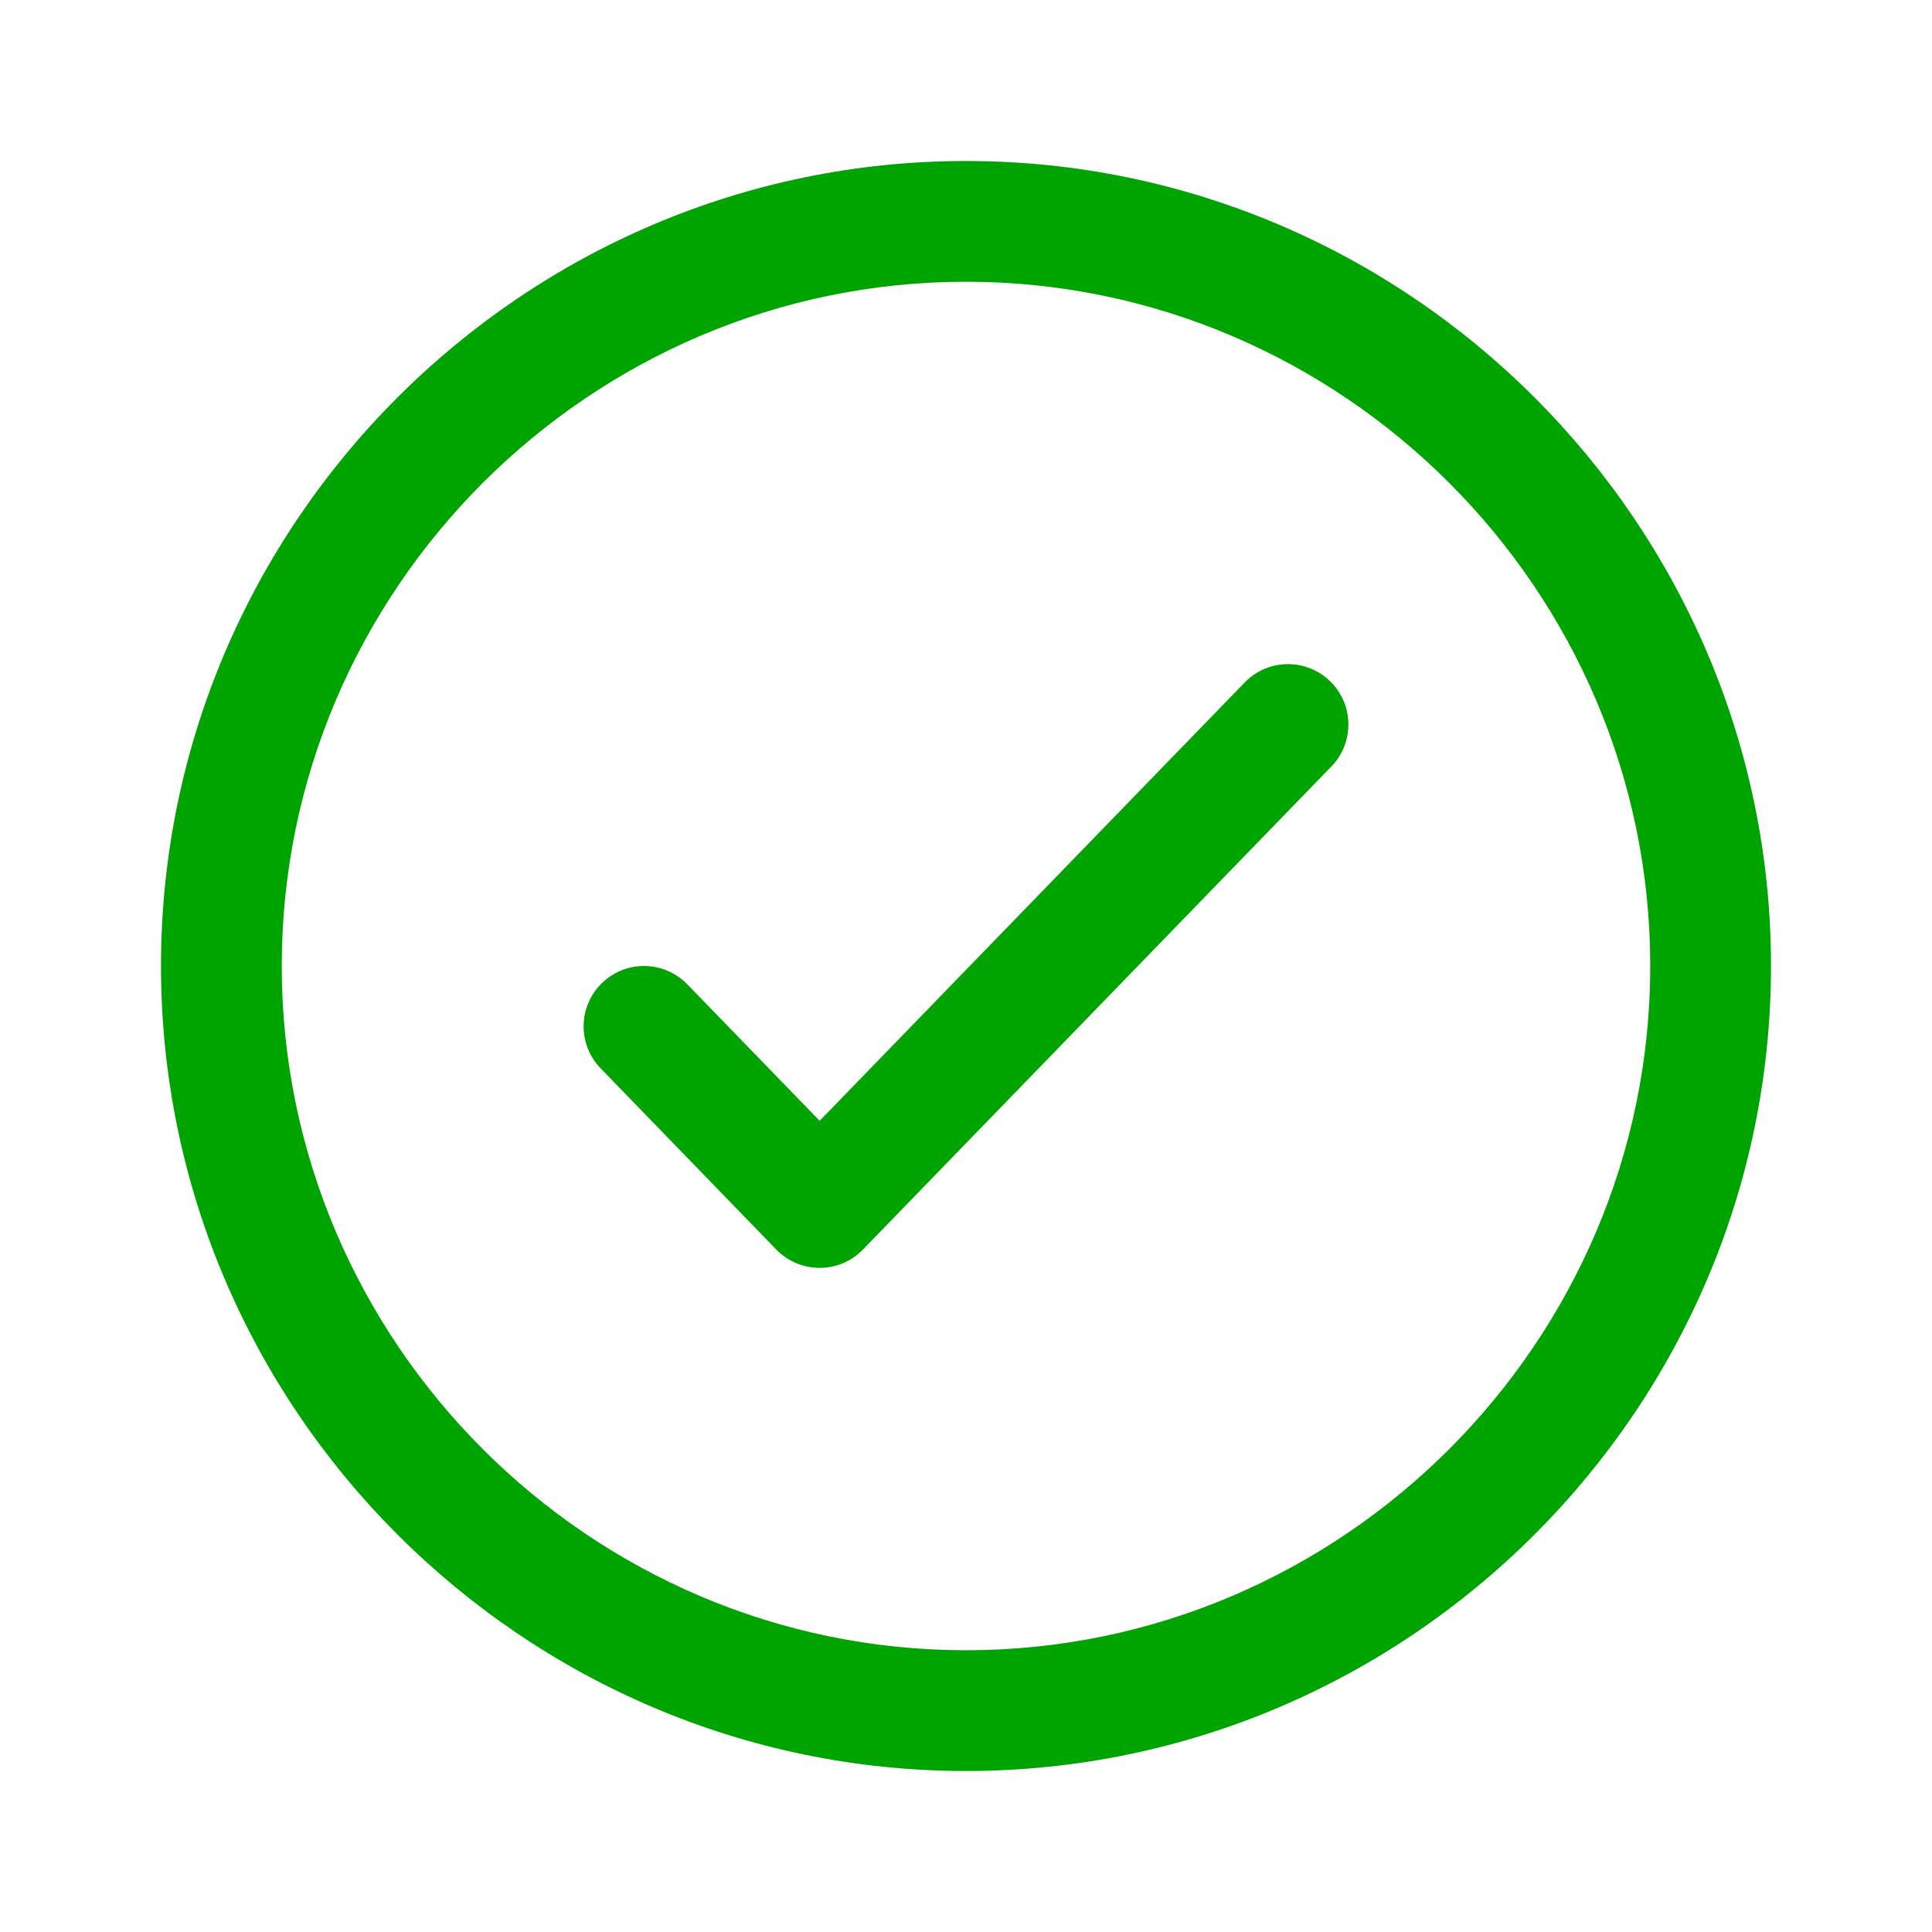 <?xml version="1.0" encoding="UTF-8"?> <svg xmlns="http://www.w3.org/2000/svg" width="24" height="24" viewBox="0 0 24 24" fill="none"><path fill-rule="evenodd" clip-rule="evenodd" d="M12 20.5C16.672 20.5 20.5 16.672 20.5 12C20.5 7.328 16.672 3.5 12 3.5C7.328 3.5 3.5 7.328 3.5 12C3.5 16.672 7.328 20.5 12 20.5ZM22 12C22 17.5 17.5 22 12 22C6.5 22 2 17.5 2 12C2 6.5 6.5 2 12 2C17.5 2 22 6.5 22 12Z" fill="#00A400"></path><path fill-rule="evenodd" clip-rule="evenodd" d="M16.522 8.462C16.82 8.75 16.827 9.225 16.538 9.522L10.72 15.522C10.579 15.668 10.385 15.75 10.182 15.75C9.979 15.75 9.785 15.668 9.643 15.522L7.462 13.272C7.173 12.975 7.181 12.5 7.478 12.212C7.775 11.923 8.25 11.931 8.538 12.228L10.182 13.923L15.462 8.478C15.75 8.181 16.225 8.173 16.522 8.462Z" fill="#00A400"></path></svg> 